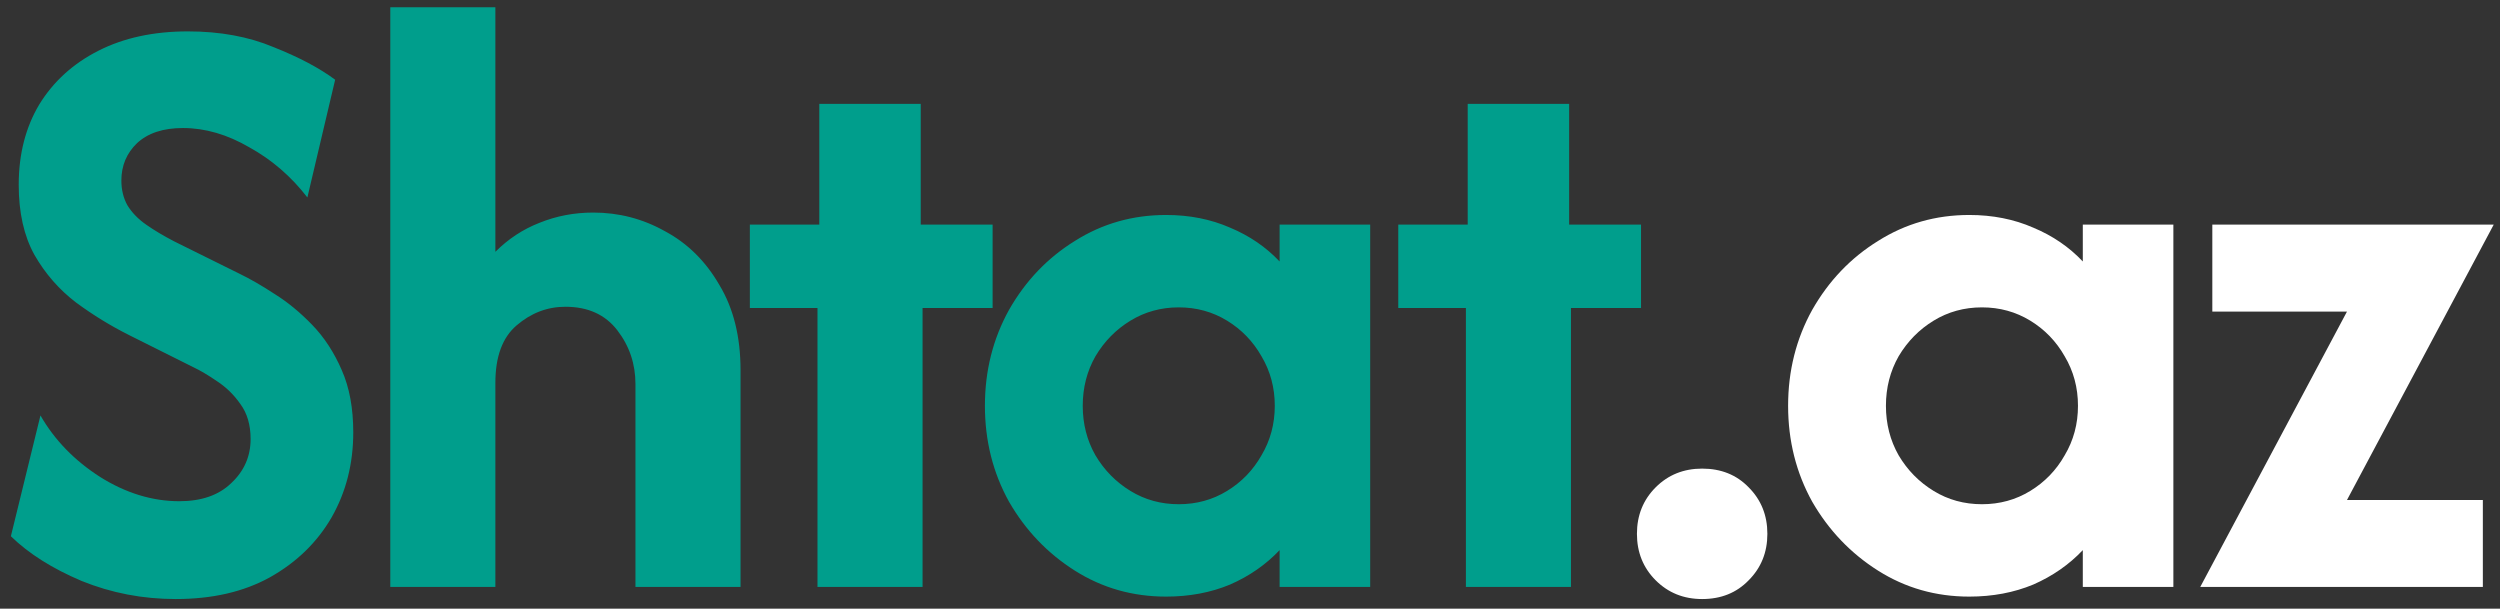 <svg width="115" height="28" viewBox="0 0 115 28" fill="none" xmlns="http://www.w3.org/2000/svg">
<rect x="0" y="0" width="115" height="28" fill="#333333" stroke="none"/>
<path d="M8.083 27.556C6.565 27.556 5.12 27.278 3.75 26.722C2.398 26.148 1.315 25.463 0.5 24.667L1.861 19.111C2.509 20.241 3.426 21.185 4.611 21.944C5.796 22.685 7.009 23.056 8.25 23.056C9.269 23.056 10.065 22.778 10.639 22.222C11.232 21.667 11.528 20.991 11.528 20.194C11.528 19.546 11.37 19.009 11.056 18.583C10.759 18.157 10.398 17.806 9.972 17.528C9.565 17.25 9.204 17.037 8.889 16.889L5.944 15.417C5.093 14.991 4.278 14.491 3.5 13.917C2.722 13.324 2.083 12.593 1.583 11.722C1.102 10.852 0.861 9.778 0.861 8.5C0.861 7.093 1.176 5.861 1.806 4.806C2.454 3.75 3.361 2.926 4.528 2.333C5.694 1.741 7.065 1.444 8.639 1.444C10.12 1.444 11.435 1.685 12.583 2.167C13.75 2.63 14.694 3.13 15.417 3.667L14.139 9.083C13.398 8.12 12.509 7.352 11.472 6.778C10.454 6.185 9.435 5.889 8.417 5.889C7.509 5.889 6.806 6.12 6.306 6.583C5.824 7.046 5.583 7.62 5.583 8.306C5.583 8.731 5.676 9.111 5.861 9.444C6.065 9.778 6.352 10.074 6.722 10.333C7.093 10.593 7.528 10.852 8.028 11.111L11 12.583C11.5 12.824 12.046 13.139 12.639 13.528C13.232 13.898 13.806 14.37 14.361 14.944C14.917 15.518 15.37 16.213 15.722 17.028C16.074 17.824 16.25 18.778 16.25 19.889C16.25 21.333 15.917 22.639 15.25 23.806C14.583 24.954 13.639 25.87 12.417 26.556C11.213 27.222 9.769 27.556 8.083 27.556ZM17.954 27V0.333H22.787V11.583C23.38 10.991 24.055 10.546 24.815 10.25C25.593 9.935 26.417 9.778 27.287 9.778C28.472 9.778 29.574 10.065 30.593 10.639C31.63 11.194 32.463 12.018 33.093 13.111C33.741 14.185 34.065 15.491 34.065 17.028V27H29.231V17.667C29.231 16.741 28.954 15.917 28.398 15.194C27.843 14.472 27.046 14.111 26.009 14.111C25.176 14.111 24.426 14.398 23.759 14.972C23.111 15.528 22.787 16.407 22.787 17.611V27H17.954ZM37.604 27V14.167H34.493V10.333H37.688V4.778H42.354V10.333H45.66V14.167H42.438V27H37.604ZM53.64 27.444C52.102 27.444 50.704 27.046 49.445 26.25C48.186 25.454 47.177 24.398 46.417 23.083C45.677 21.75 45.306 20.278 45.306 18.667C45.306 17.056 45.677 15.583 46.417 14.25C47.177 12.917 48.186 11.861 49.445 11.083C50.704 10.287 52.102 9.889 53.64 9.889C54.714 9.889 55.695 10.083 56.584 10.472C57.473 10.843 58.232 11.361 58.862 12.028V10.333H63.029V27H58.862V25.306C58.232 25.972 57.473 26.5 56.584 26.889C55.695 27.259 54.714 27.444 53.64 27.444ZM54.223 23.194C55.038 23.194 55.779 22.991 56.445 22.583C57.112 22.176 57.64 21.63 58.029 20.944C58.436 20.259 58.64 19.5 58.64 18.667C58.64 17.833 58.436 17.074 58.029 16.389C57.64 15.704 57.112 15.157 56.445 14.75C55.779 14.343 55.038 14.139 54.223 14.139C53.408 14.139 52.667 14.343 52.001 14.75C51.334 15.157 50.797 15.704 50.39 16.389C50.001 17.074 49.806 17.833 49.806 18.667C49.806 19.5 50.001 20.259 50.39 20.944C50.797 21.63 51.334 22.176 52.001 22.583C52.667 22.991 53.408 23.194 54.223 23.194ZM67.431 27V14.167H64.32V10.333H67.514V4.778H72.181V10.333H75.487V14.167H72.264V27H67.431Z" fill="#009E8C"/>
<path d="M78.299 27.556C77.448 27.556 76.735 27.268 76.161 26.694C75.587 26.12 75.299 25.407 75.299 24.556C75.299 23.704 75.587 22.991 76.161 22.417C76.735 21.843 77.448 21.556 78.299 21.556C79.17 21.556 79.883 21.843 80.438 22.417C81.012 22.991 81.299 23.704 81.299 24.556C81.299 25.407 81.012 26.12 80.438 26.694C79.883 27.268 79.17 27.556 78.299 27.556ZM90.587 27.444C89.049 27.444 87.651 27.046 86.392 26.25C85.133 25.454 84.124 24.398 83.364 23.083C82.624 21.75 82.253 20.278 82.253 18.667C82.253 17.056 82.624 15.583 83.364 14.25C84.124 12.917 85.133 11.861 86.392 11.083C87.651 10.287 89.049 9.889 90.587 9.889C91.66 9.889 92.642 10.083 93.531 10.472C94.42 10.843 95.179 11.361 95.809 12.028V10.333H99.975V27H95.809V25.306C95.179 25.972 94.42 26.5 93.531 26.889C92.642 27.259 91.66 27.444 90.587 27.444ZM91.17 23.194C91.985 23.194 92.725 22.991 93.392 22.583C94.059 22.176 94.587 21.63 94.975 20.944C95.383 20.259 95.587 19.5 95.587 18.667C95.587 17.833 95.383 17.074 94.975 16.389C94.587 15.704 94.059 15.157 93.392 14.75C92.725 14.343 91.985 14.139 91.17 14.139C90.355 14.139 89.614 14.343 88.948 14.75C88.281 15.157 87.744 15.704 87.337 16.389C86.948 17.074 86.753 17.833 86.753 18.667C86.753 19.5 86.948 20.259 87.337 20.944C87.744 21.63 88.281 22.176 88.948 22.583C89.614 22.991 90.355 23.194 91.17 23.194ZM101.211 27L107.961 14.333H101.767V10.333H114.711L107.961 23H114.211V27H101.211Z" fill="white"/>
</svg>
